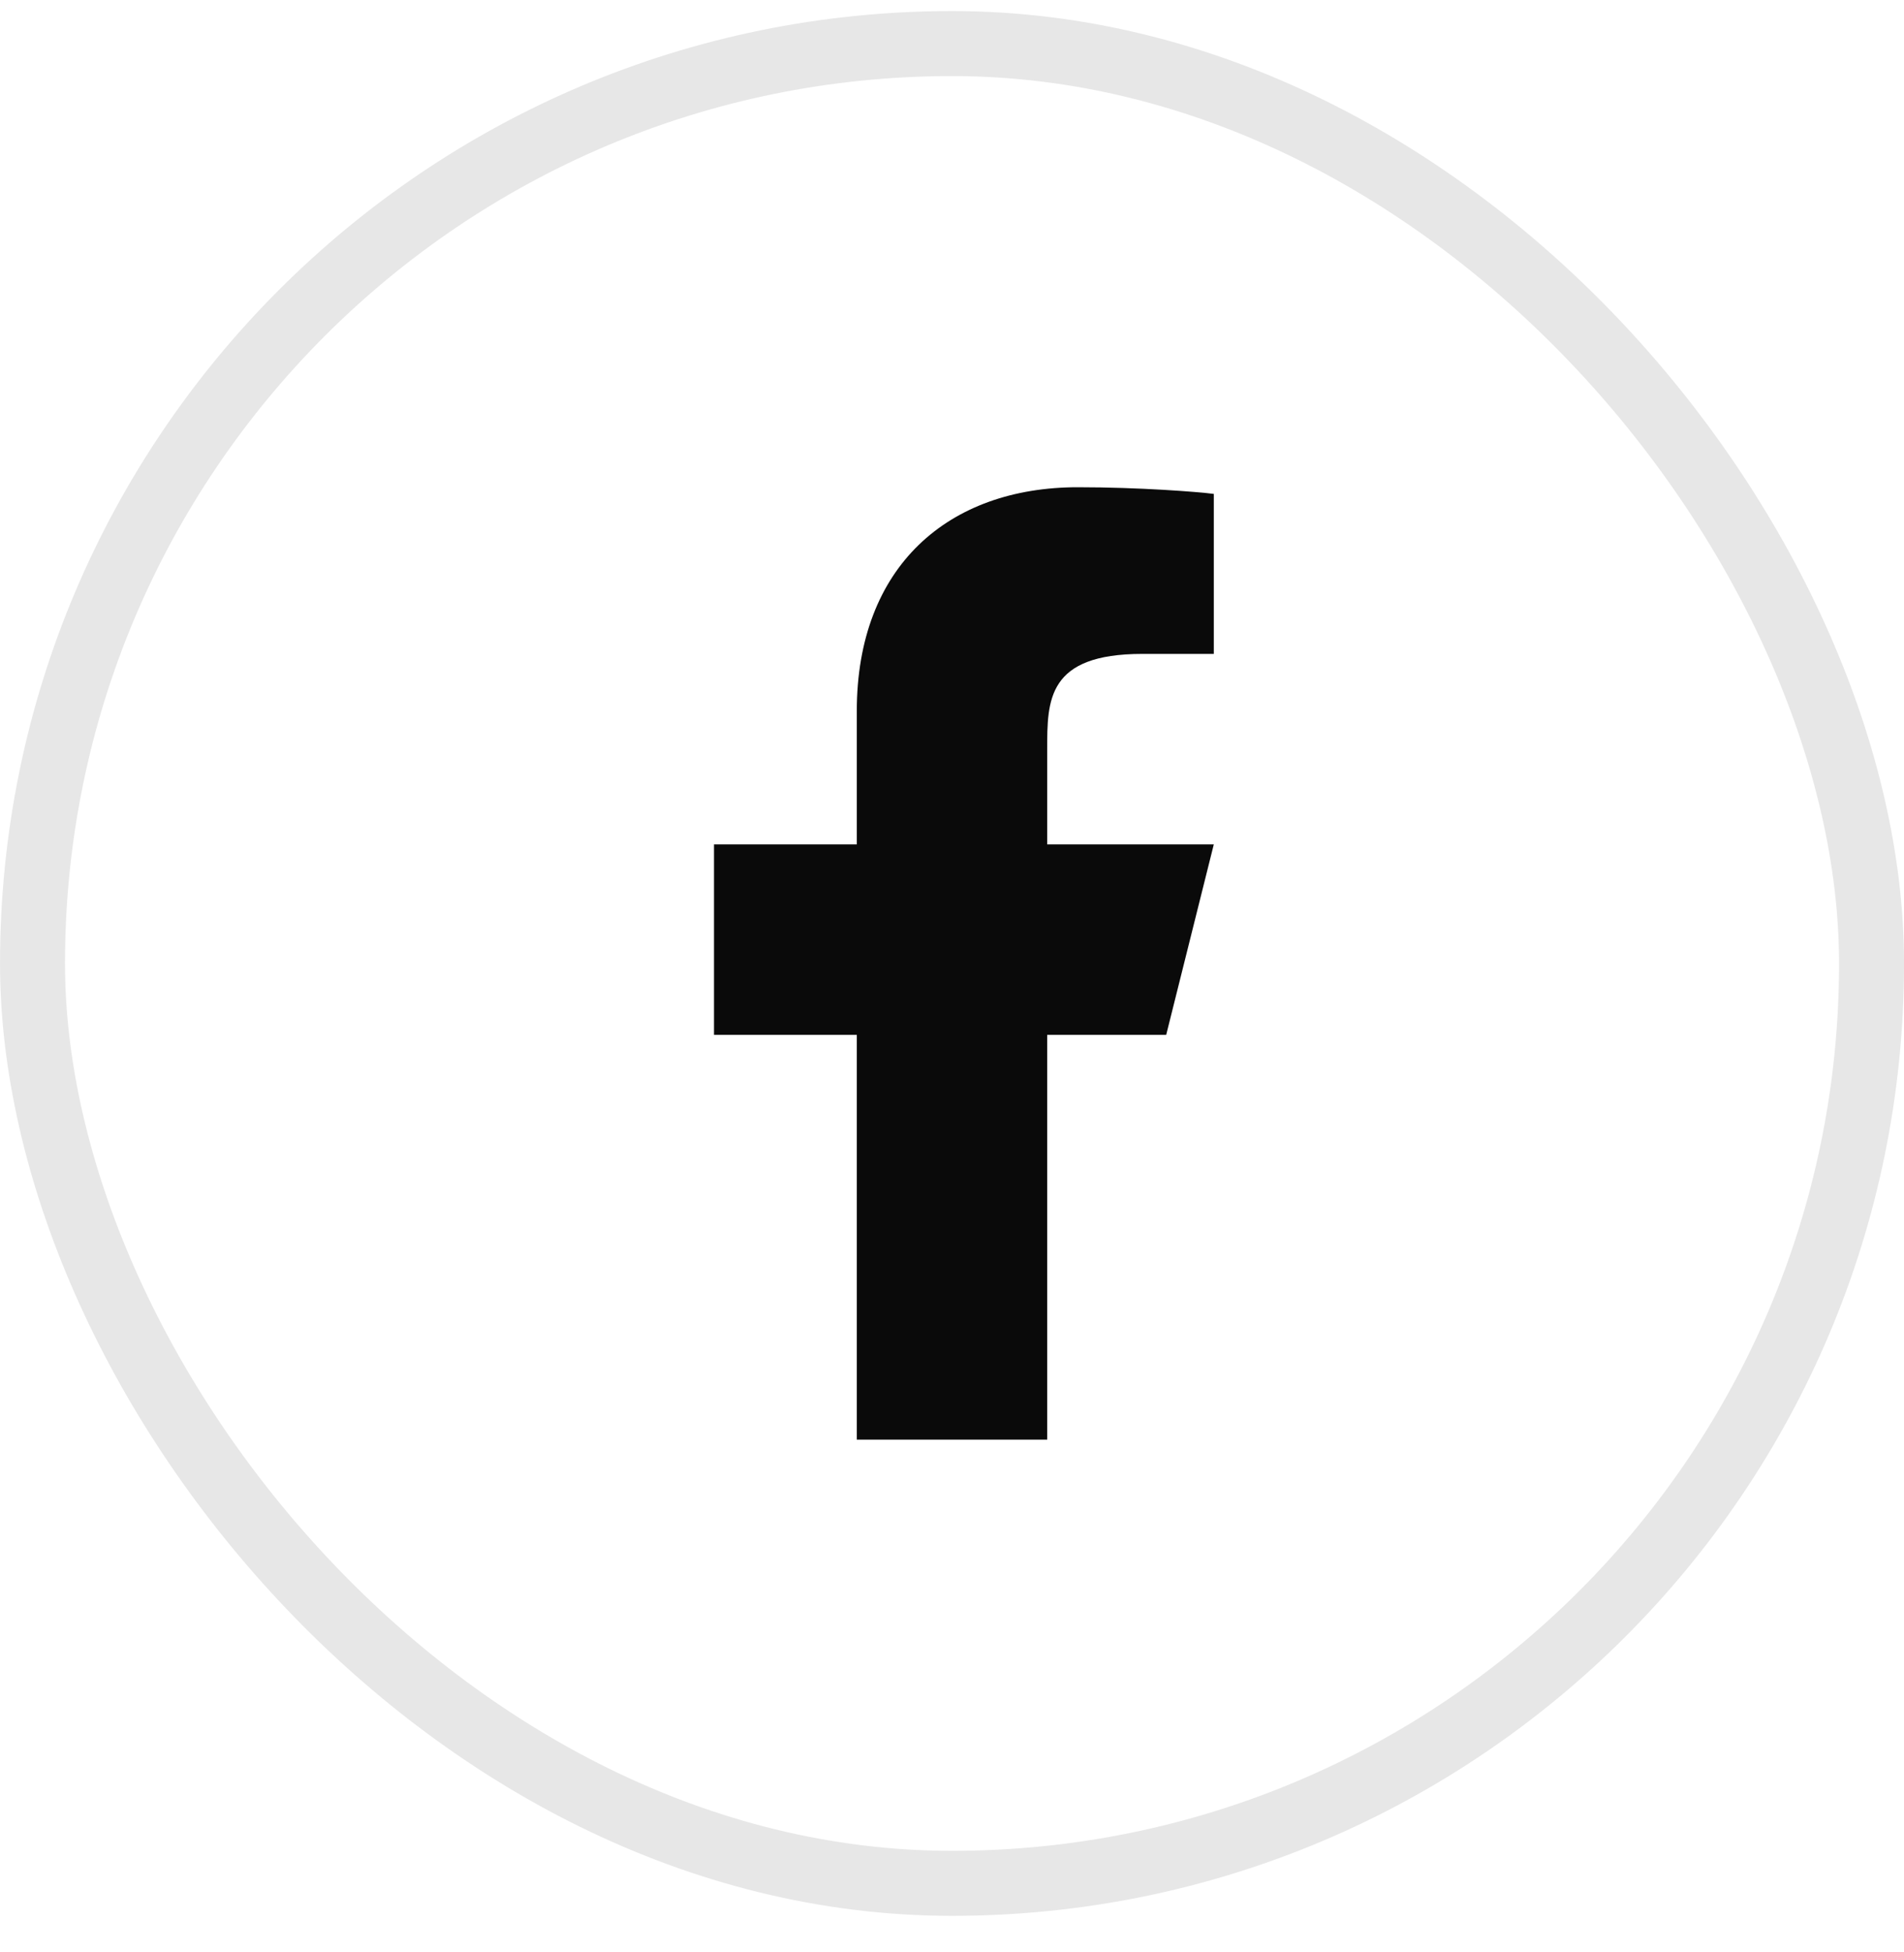 <svg width="40" height="41" viewBox="0 0 40 41" fill="none" xmlns="http://www.w3.org/2000/svg">
<rect x="0.683" y="0.915" width="38.635" height="38.635" rx="19.317" stroke="#E7E7E7" stroke-width="1.365"/>
<path d="M22 21.732H24.5L25.5 17.732H22V15.732C22 14.702 22 13.732 24 13.732H25.5V10.372C25.174 10.329 23.943 10.232 22.643 10.232C19.928 10.232 18 11.889 18 14.932V17.732H15V21.732H18V30.232H22V21.732Z" fill="#0A0A0A"/>
</svg>
